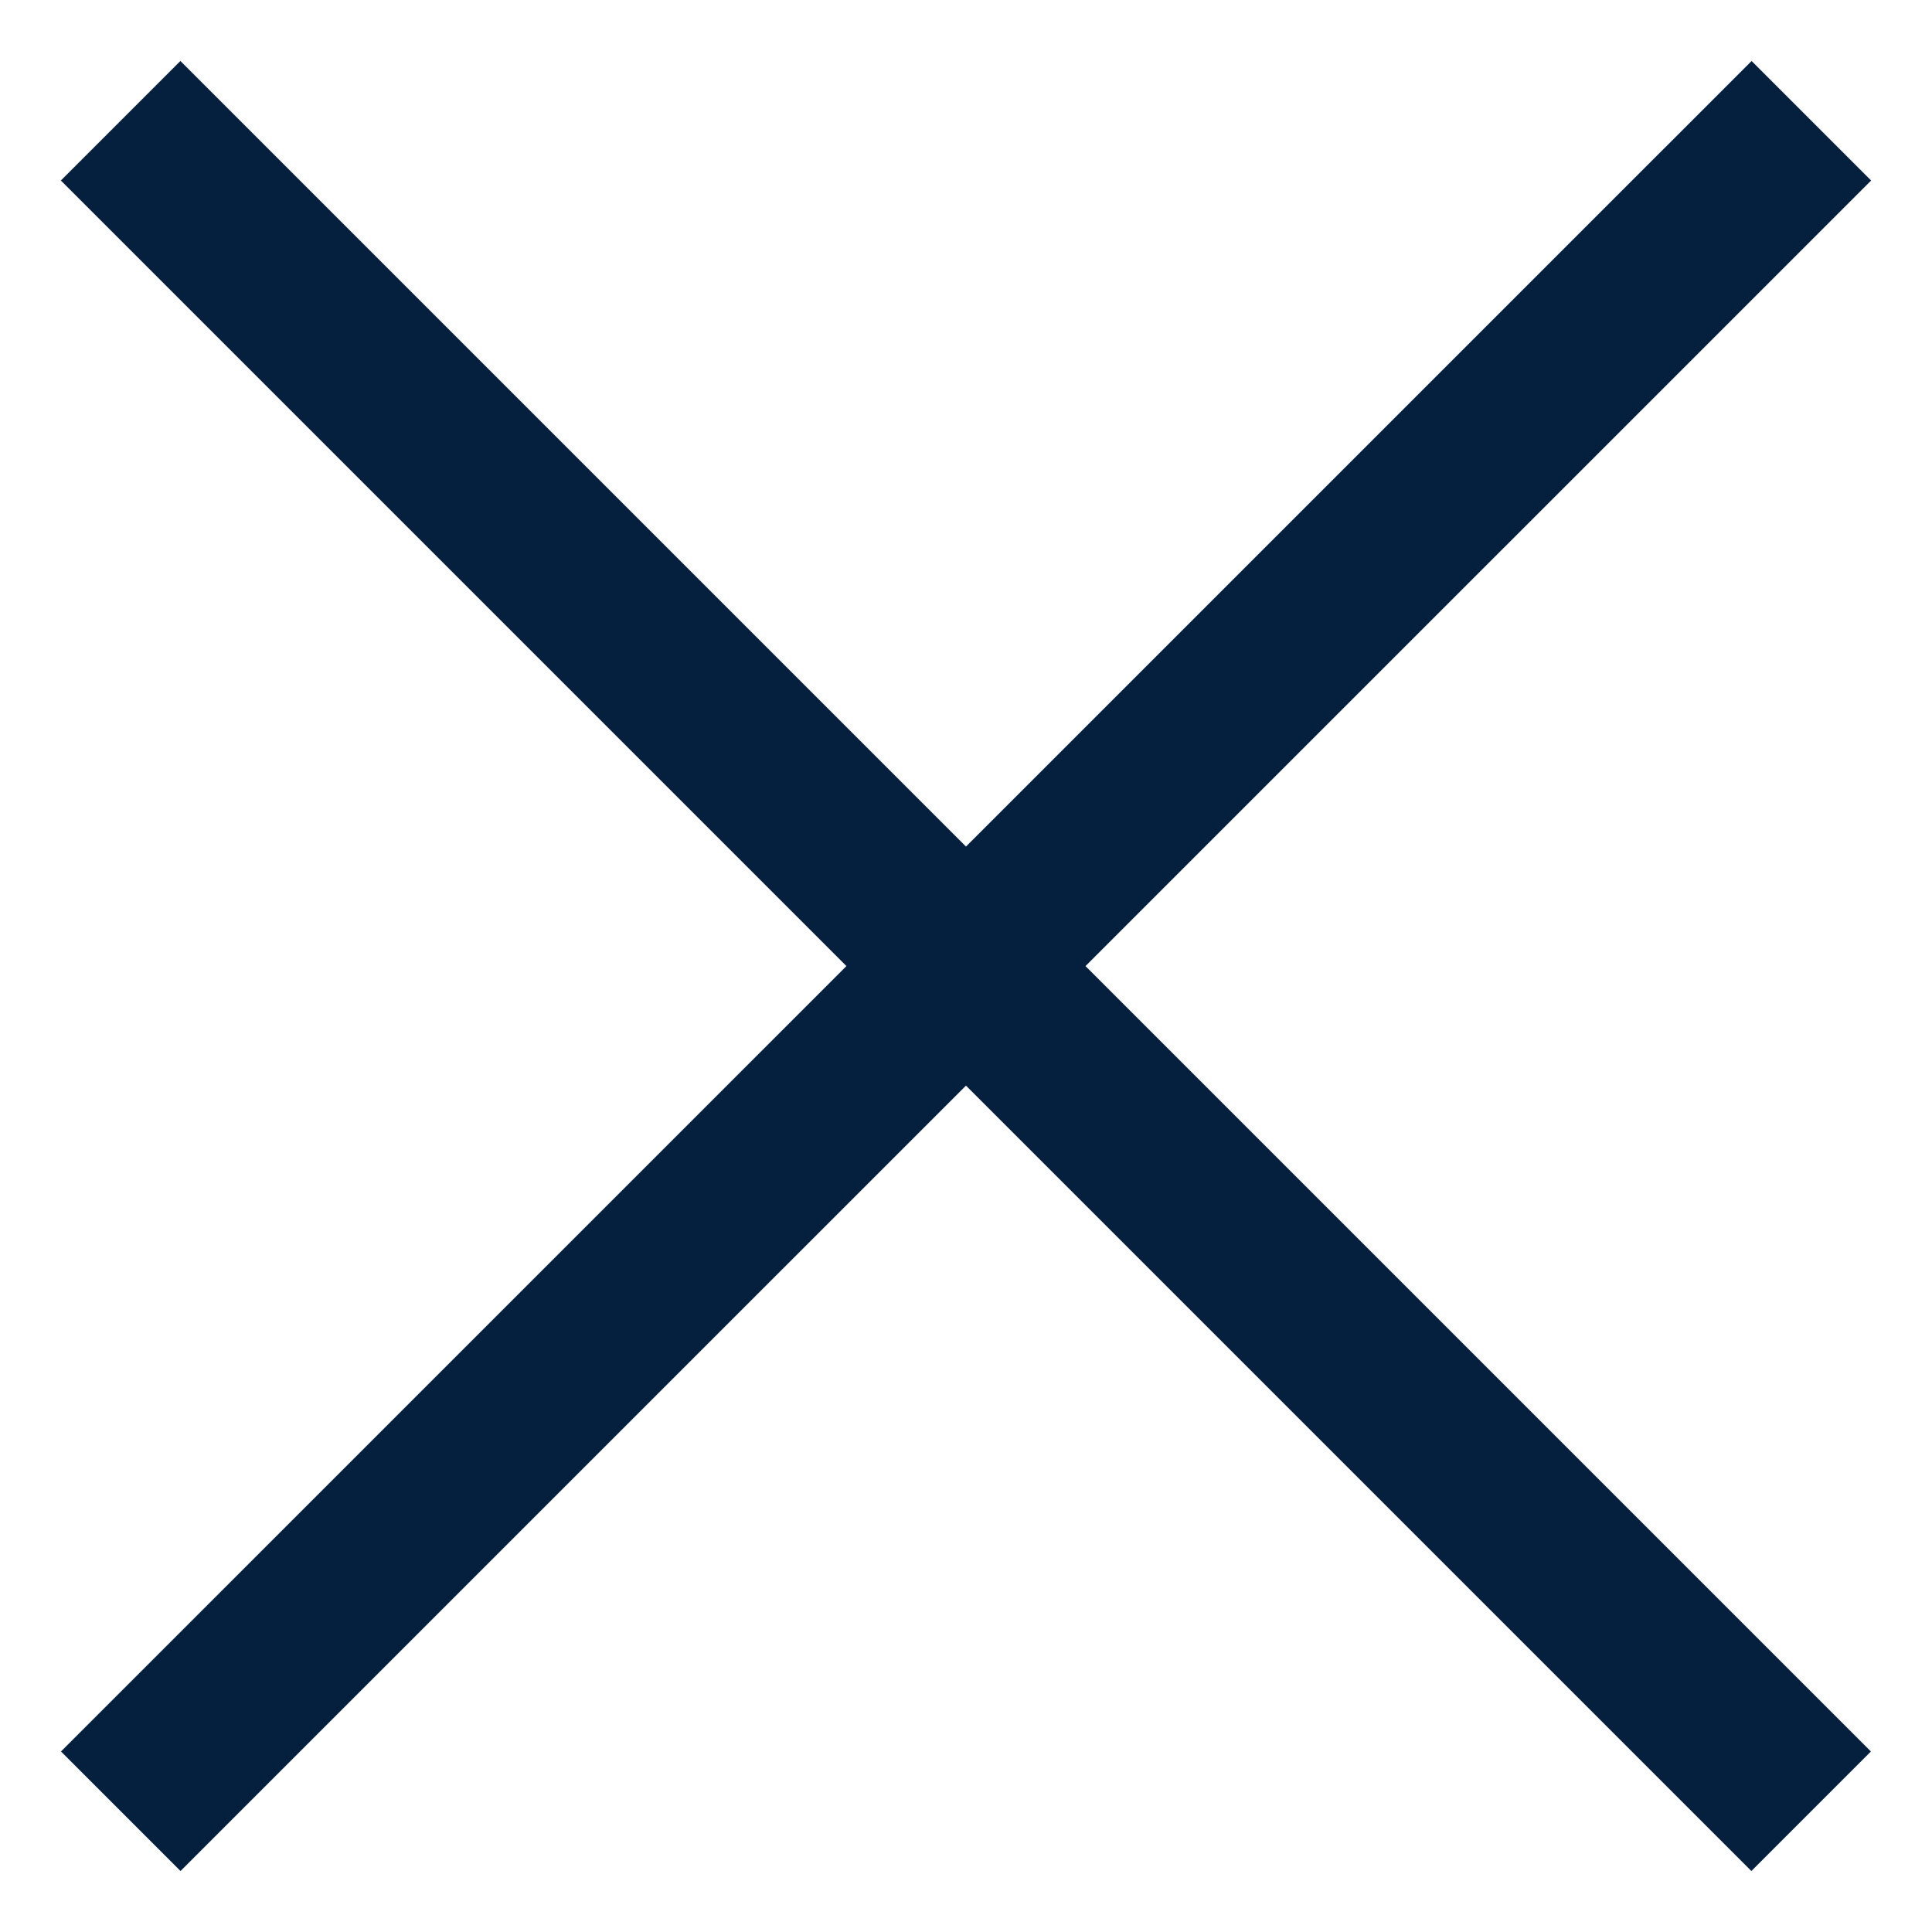<svg width="16" height="16" viewBox="0 0 16 16" fill="none" xmlns="http://www.w3.org/2000/svg">
<path d="M15.001 1L1 15" stroke="#05203E" stroke-width="1.4"/>
<path d="M0.999 1L14.999 15" stroke="#05203E" stroke-width="1.4"/>
</svg>
